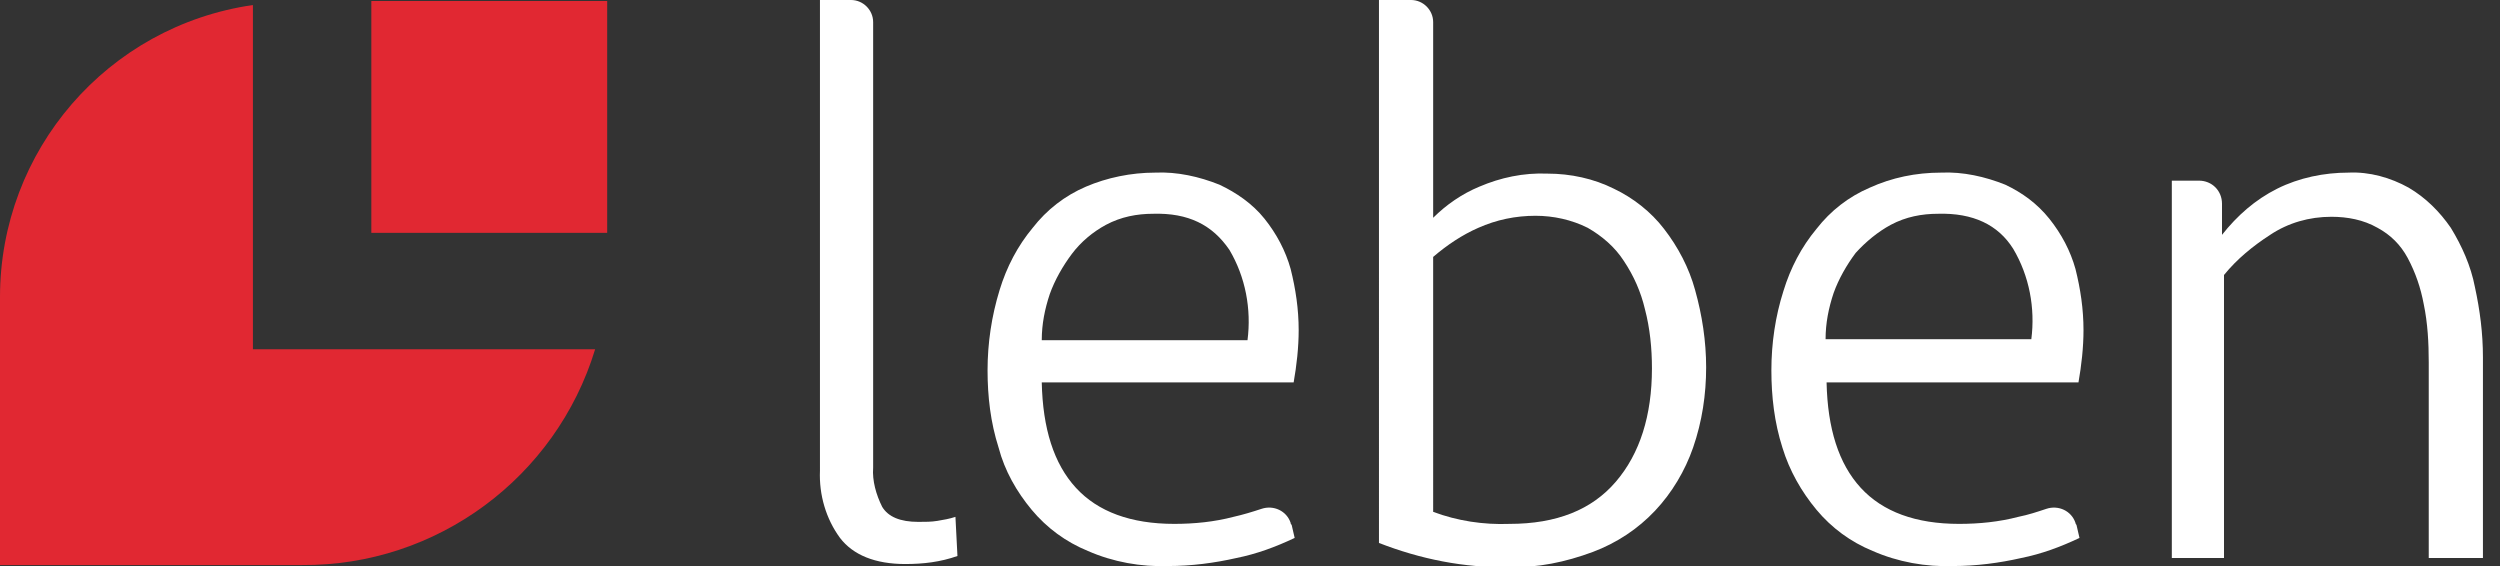 <svg xmlns="http://www.w3.org/2000/svg" xmlns:xlink="http://www.w3.org/1999/xlink" id="Capa_1" x="0px" y="0px" viewBox="0 0 249.1 56.4" style="enable-background:new 0 0 249.1 56.4;" xml:space="preserve"><rect x="0" y="0" width="249.1" height="56.4" fill="#333333" stroke="none"/><style type="text/css">	.st0{fill:#FFFFFF;}	.st1{fill:#E12832;}</style><path class="st0" d="M87,46.6c-0.1,1.3,0.3,2.7,0.9,3.9c0.6,1,1.8,1.5,3.6,1.5c0.7,0,1.3,0,1.9-0.1c0.6-0.1,1.2-0.2,1.8-0.4l0.2,3.9 c-1.7,0.6-3.4,0.8-5.2,0.8c-3,0-5.2-0.9-6.5-2.6c-1.4-1.9-2.1-4.3-2-6.7V0h3.1C86,0,87,1,87,2.2V46.6z"></path><path class="st0" d="M114.9,21.3c-1.6,0-3.2,0.3-4.7,1.1c-1.3,0.7-2.5,1.7-3.4,2.9c-0.9,1.2-1.7,2.6-2.2,4c-0.5,1.5-0.8,3-0.8,4.6 h20.5c0.4-3.1-0.2-6.3-1.8-9C120.8,22.4,118.4,21.2,114.9,21.3 M115.1,17.2c2.2-0.1,4.4,0.4,6.4,1.2c1.7,0.8,3.3,1.9,4.5,3.4 c1.2,1.5,2.1,3.2,2.6,5c0.5,2,0.8,4,0.8,6.1c0,1.7-0.2,3.5-0.5,5.2h-25.1c0.1,4.6,1.2,8.1,3.4,10.5c2.2,2.4,5.5,3.6,9.8,3.6 c2,0,4-0.2,5.9-0.7c0.9-0.2,1.9-0.5,2.8-0.8c1.2-0.4,2.5,0.2,2.9,1.4c0,0.1,0,0.1,0.1,0.2l0.3,1.3c-1.9,0.9-3.8,1.6-5.8,2 c-2.2,0.5-4.5,0.8-6.8,0.8c-2.7,0.1-5.5-0.4-8-1.5c-2.2-0.9-4.1-2.3-5.6-4.1c-1.5-1.8-2.7-3.9-3.3-6.2c-0.8-2.5-1.1-5.1-1.1-7.7 c0-2.7,0.4-5.4,1.2-8c0.7-2.3,1.8-4.4,3.3-6.2c1.4-1.8,3.2-3.2,5.3-4.1C110.3,17.7,112.7,17.2,115.1,17.2"></path><path class="st0" d="M153,21.5c-2,0-3.9,0.4-5.7,1.2c-1.6,0.7-3.1,1.7-4.5,2.9V51c2.4,0.9,5,1.3,7.6,1.2c4.7,0,8.2-1.4,10.6-4.2 s3.6-6.6,3.6-11.3c0-2-0.2-4-0.7-5.9c-0.4-1.7-1.1-3.3-2.1-4.8c-0.9-1.4-2.2-2.5-3.6-3.3C156.6,21.9,154.8,21.5,153,21.5 M137.5,0 h3.1c1.2,0,2.2,1,2.2,2.2c0,0,0,0,0,0v19.5c1.3-1.3,2.9-2.4,4.6-3.1c2.1-0.9,4.4-1.4,6.8-1.3c2.3,0,4.6,0.5,6.6,1.5 c1.9,0.9,3.7,2.3,5,4c1.4,1.8,2.5,3.9,3.1,6.1c0.7,2.5,1.1,5.1,1.1,7.7c0,2.7-0.4,5.4-1.3,8c-0.8,2.3-2.1,4.5-3.8,6.3 c-1.7,1.8-3.8,3.2-6.2,4.1c-2.7,1-5.5,1.6-8.4,1.5c-4.4,0.1-8.8-0.8-12.9-2.4V0z"></path><path class="st0" d="M193.1,21.3c-1.6,0-3.2,0.3-4.7,1.1c-1.3,0.7-2.5,1.7-3.5,2.8c-0.9,1.2-1.7,2.6-2.2,4c-0.5,1.5-0.8,3-0.8,4.6 h20.5c0.4-3.1-0.2-6.3-1.8-9C199.1,22.4,196.6,21.2,193.1,21.3 M193.4,17.2c2.2-0.1,4.4,0.4,6.4,1.2c1.7,0.8,3.2,1.9,4.4,3.4 c1.2,1.5,2.1,3.2,2.6,5c0.5,2,0.8,4,0.8,6.1c0,1.7-0.2,3.5-0.5,5.2H182c0.1,4.6,1.2,8.1,3.4,10.5c2.2,2.4,5.5,3.6,9.8,3.6 c2,0,4-0.2,5.9-0.7c1-0.2,1.9-0.5,2.8-0.8c1.2-0.4,2.5,0.2,2.9,1.4c0,0.1,0.1,0.2,0.1,0.2l0.3,1.3c-1.9,0.9-3.8,1.6-5.8,2 c-2.2,0.5-4.5,0.8-6.8,0.8c-2.7,0.1-5.5-0.4-8-1.5c-2.2-0.9-4.1-2.3-5.6-4.1c-1.5-1.8-2.7-3.9-3.4-6.2c-0.8-2.5-1.1-5.1-1.1-7.7 c0-2.7,0.4-5.4,1.2-7.9c0.7-2.3,1.8-4.4,3.3-6.2c1.4-1.8,3.2-3.2,5.3-4.1C188.5,17.7,190.9,17.2,193.4,17.2"></path><path class="st0" d="M216.4,55.6V18h2.7c1.3,0,2.3,1,2.3,2.3c0,0,0,0,0,0v3.1c1.5-1.9,3.3-3.5,5.5-4.6c2.2-1.1,4.7-1.6,7.1-1.6 c2.1-0.1,4.2,0.5,6,1.5c1.7,1,3.1,2.4,4.2,4c1.1,1.8,2,3.8,2.4,5.9c0.5,2.3,0.8,4.6,0.8,7v20H242V36.1c0-1.9-0.1-3.9-0.5-5.8 c-0.3-1.6-0.8-3.1-1.6-4.6c-0.7-1.3-1.7-2.3-3-3c-1.4-0.8-3-1.1-4.6-1.1c-2.2,0-4.3,0.6-6.1,1.8c-1.7,1.1-3.3,2.4-4.6,4v28.2H216.4z "></path><rect x="37" y="0.1" class="st1" width="23.5" height="23.1"></rect><path class="st1" d="M25.2,34.8V0.5C10.7,2.6,0,15,0,29.6v26.7h30.1c13.4,0.1,25.3-8.7,29.2-21.5H25.2z"></path></svg>